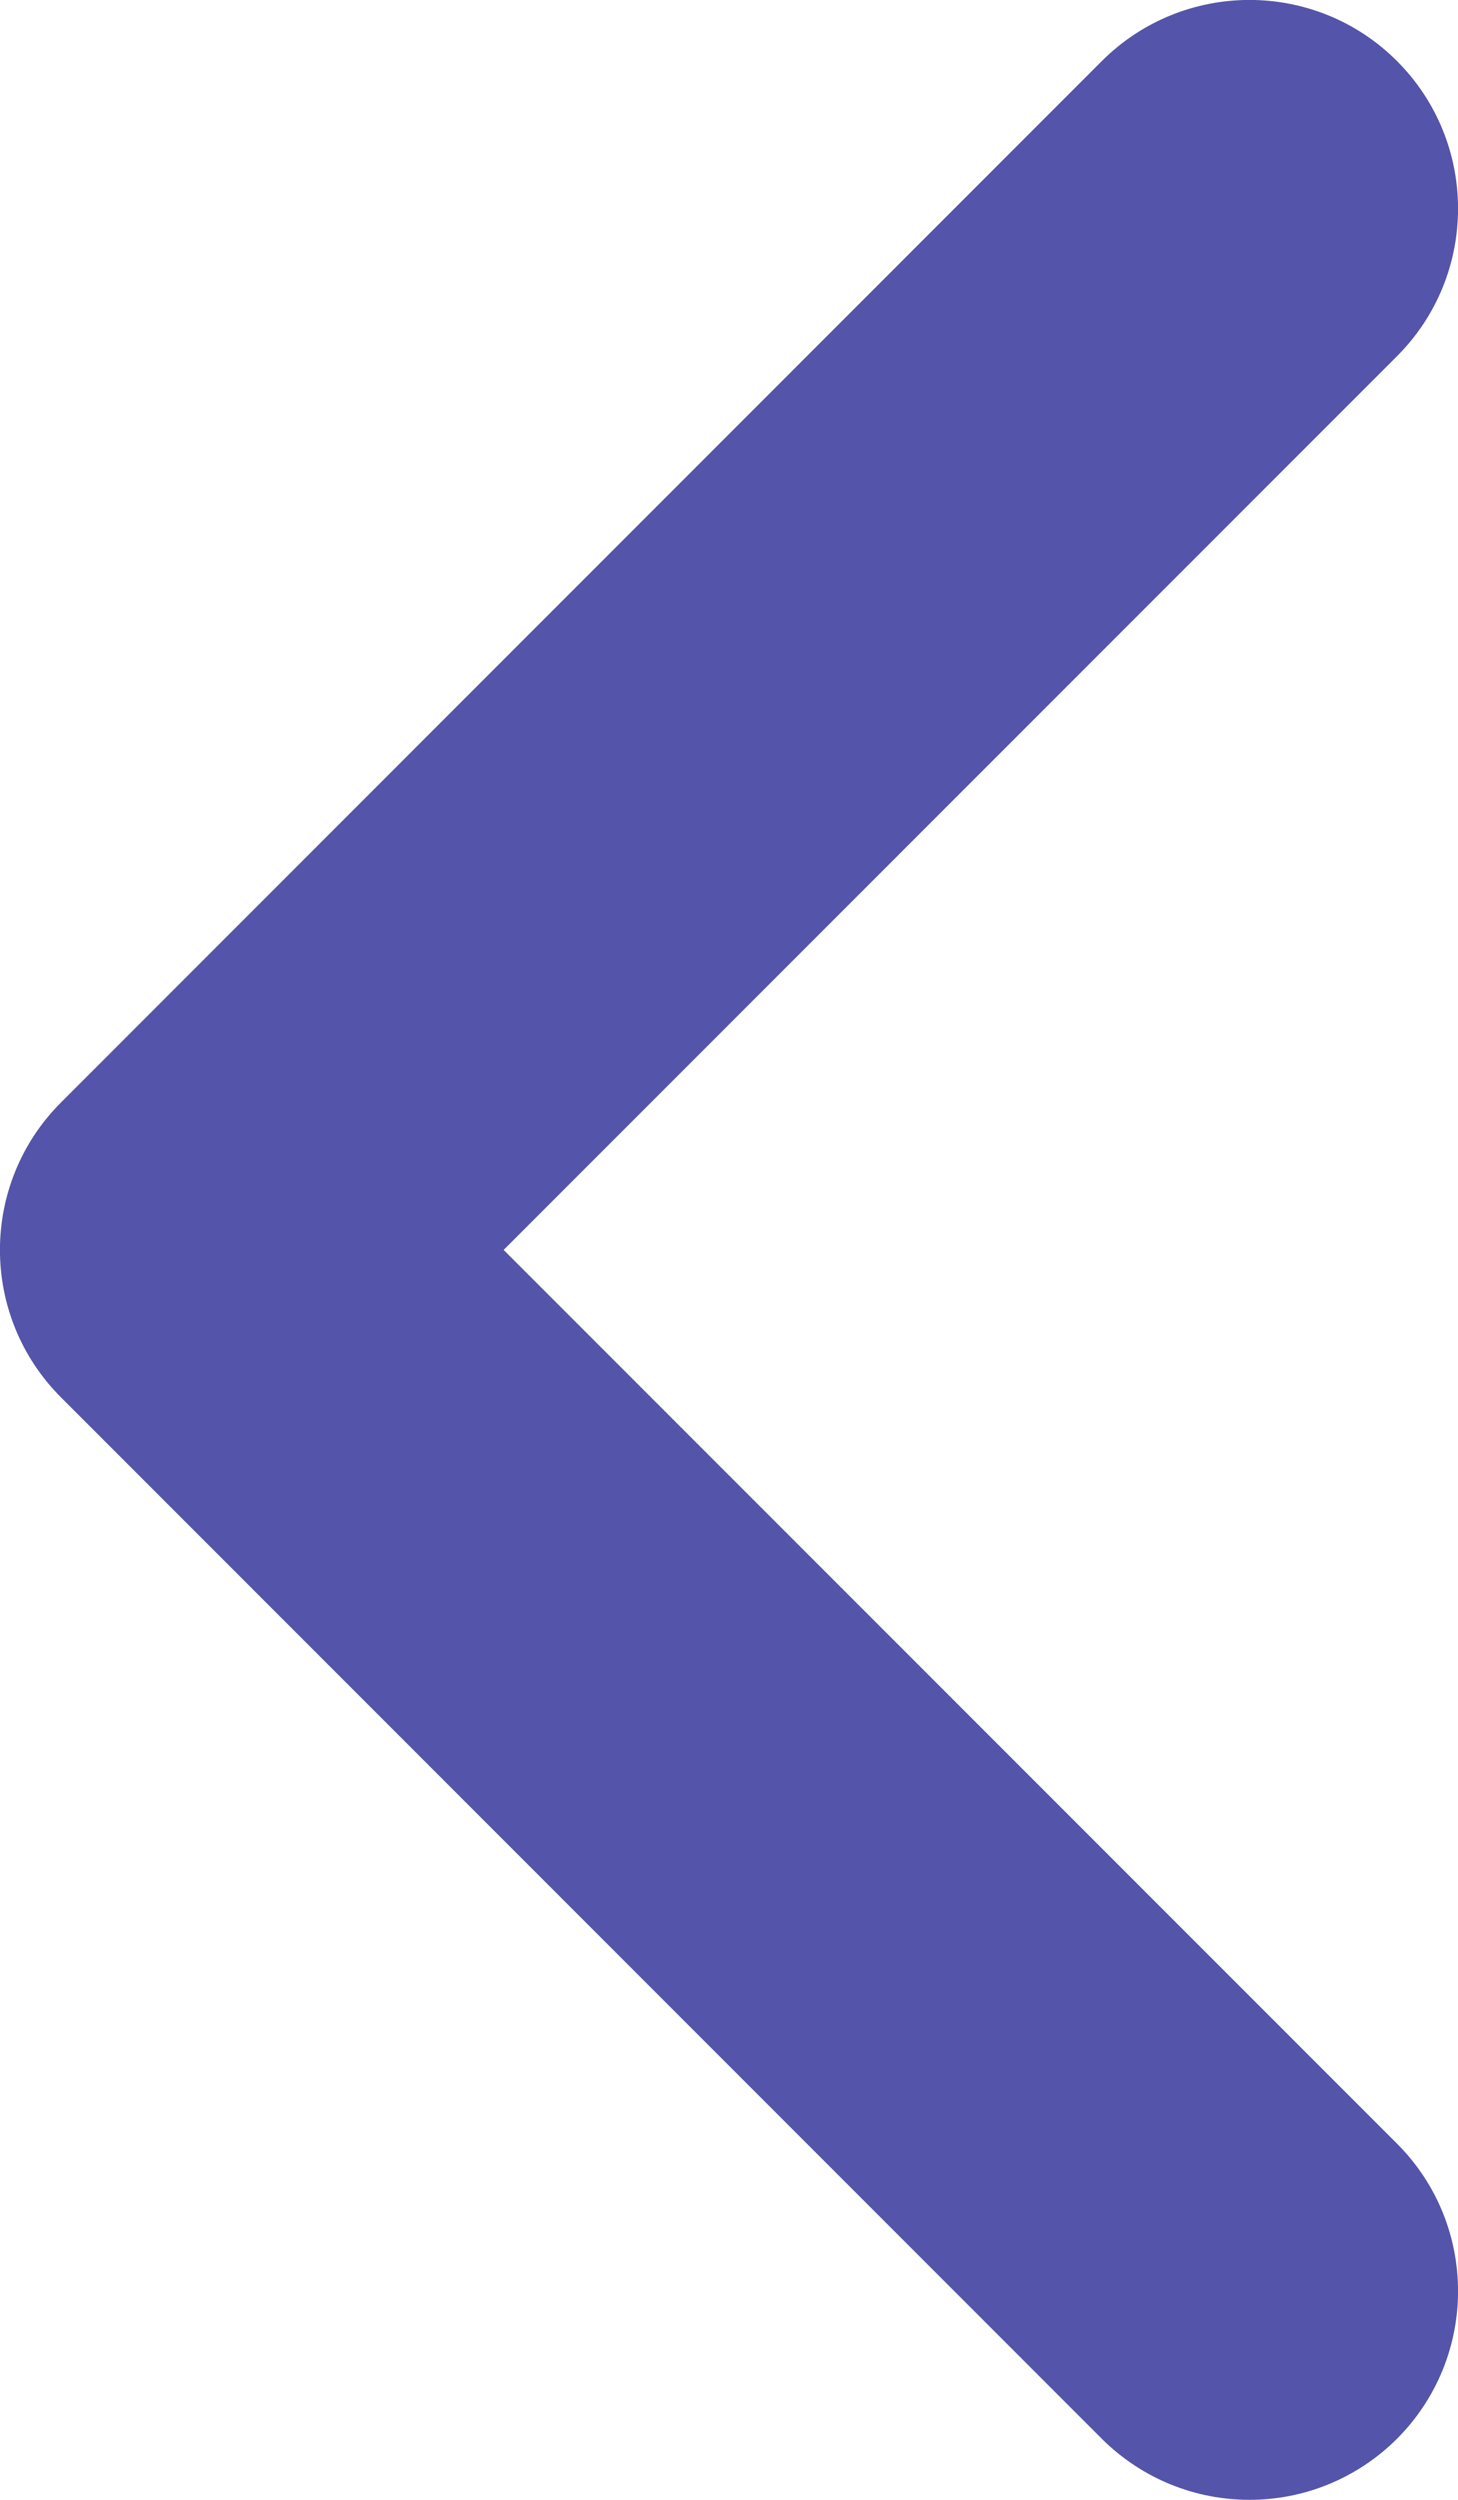 <?xml version="1.0" encoding="UTF-8"?>
<svg width="7px" height="12px" viewBox="0 0 7 12" version="1.1" xmlns="http://www.w3.org/2000/svg" xmlns:xlink="http://www.w3.org/1999/xlink">
    <!-- Generator: Sketch 58 (84663) - https://sketch.com -->
    <title>Icon/Chevron-Purple Copy</title>
    <desc>Created with Sketch.</desc>
    <g id="Page-1" stroke="none" stroke-width="1" fill="none" fill-rule="evenodd">
        <g id="Case-Study" transform="translate(-154, -2129)" fill="#5454AA">
            <g id="Icon/Chevron-Purple" transform="translate(157.5, 2134.5) scale(-1, 1) translate(-157.5, -2134.5) translate(154, 2128)">
                <g transform="translate(0, 1)" id="Fill-1">
                    <path d="M1.001,12 C0.745,12 0.489,11.902 0.293,11.707 C-0.098,11.315 -0.098,10.681 0.293,10.29 L4.582,6 L0.293,1.71 C-0.098,1.319 -0.098,0.684 0.293,0.293 C0.684,-0.098 1.318,-0.098 1.71,0.293 L6.707,5.292 C7.098,5.683 7.098,6.317 6.707,6.708 L1.71,11.707 C1.514,11.902 1.258,12 1.001,12"></path>
                </g>
            </g>
        </g>
    </g>
</svg>